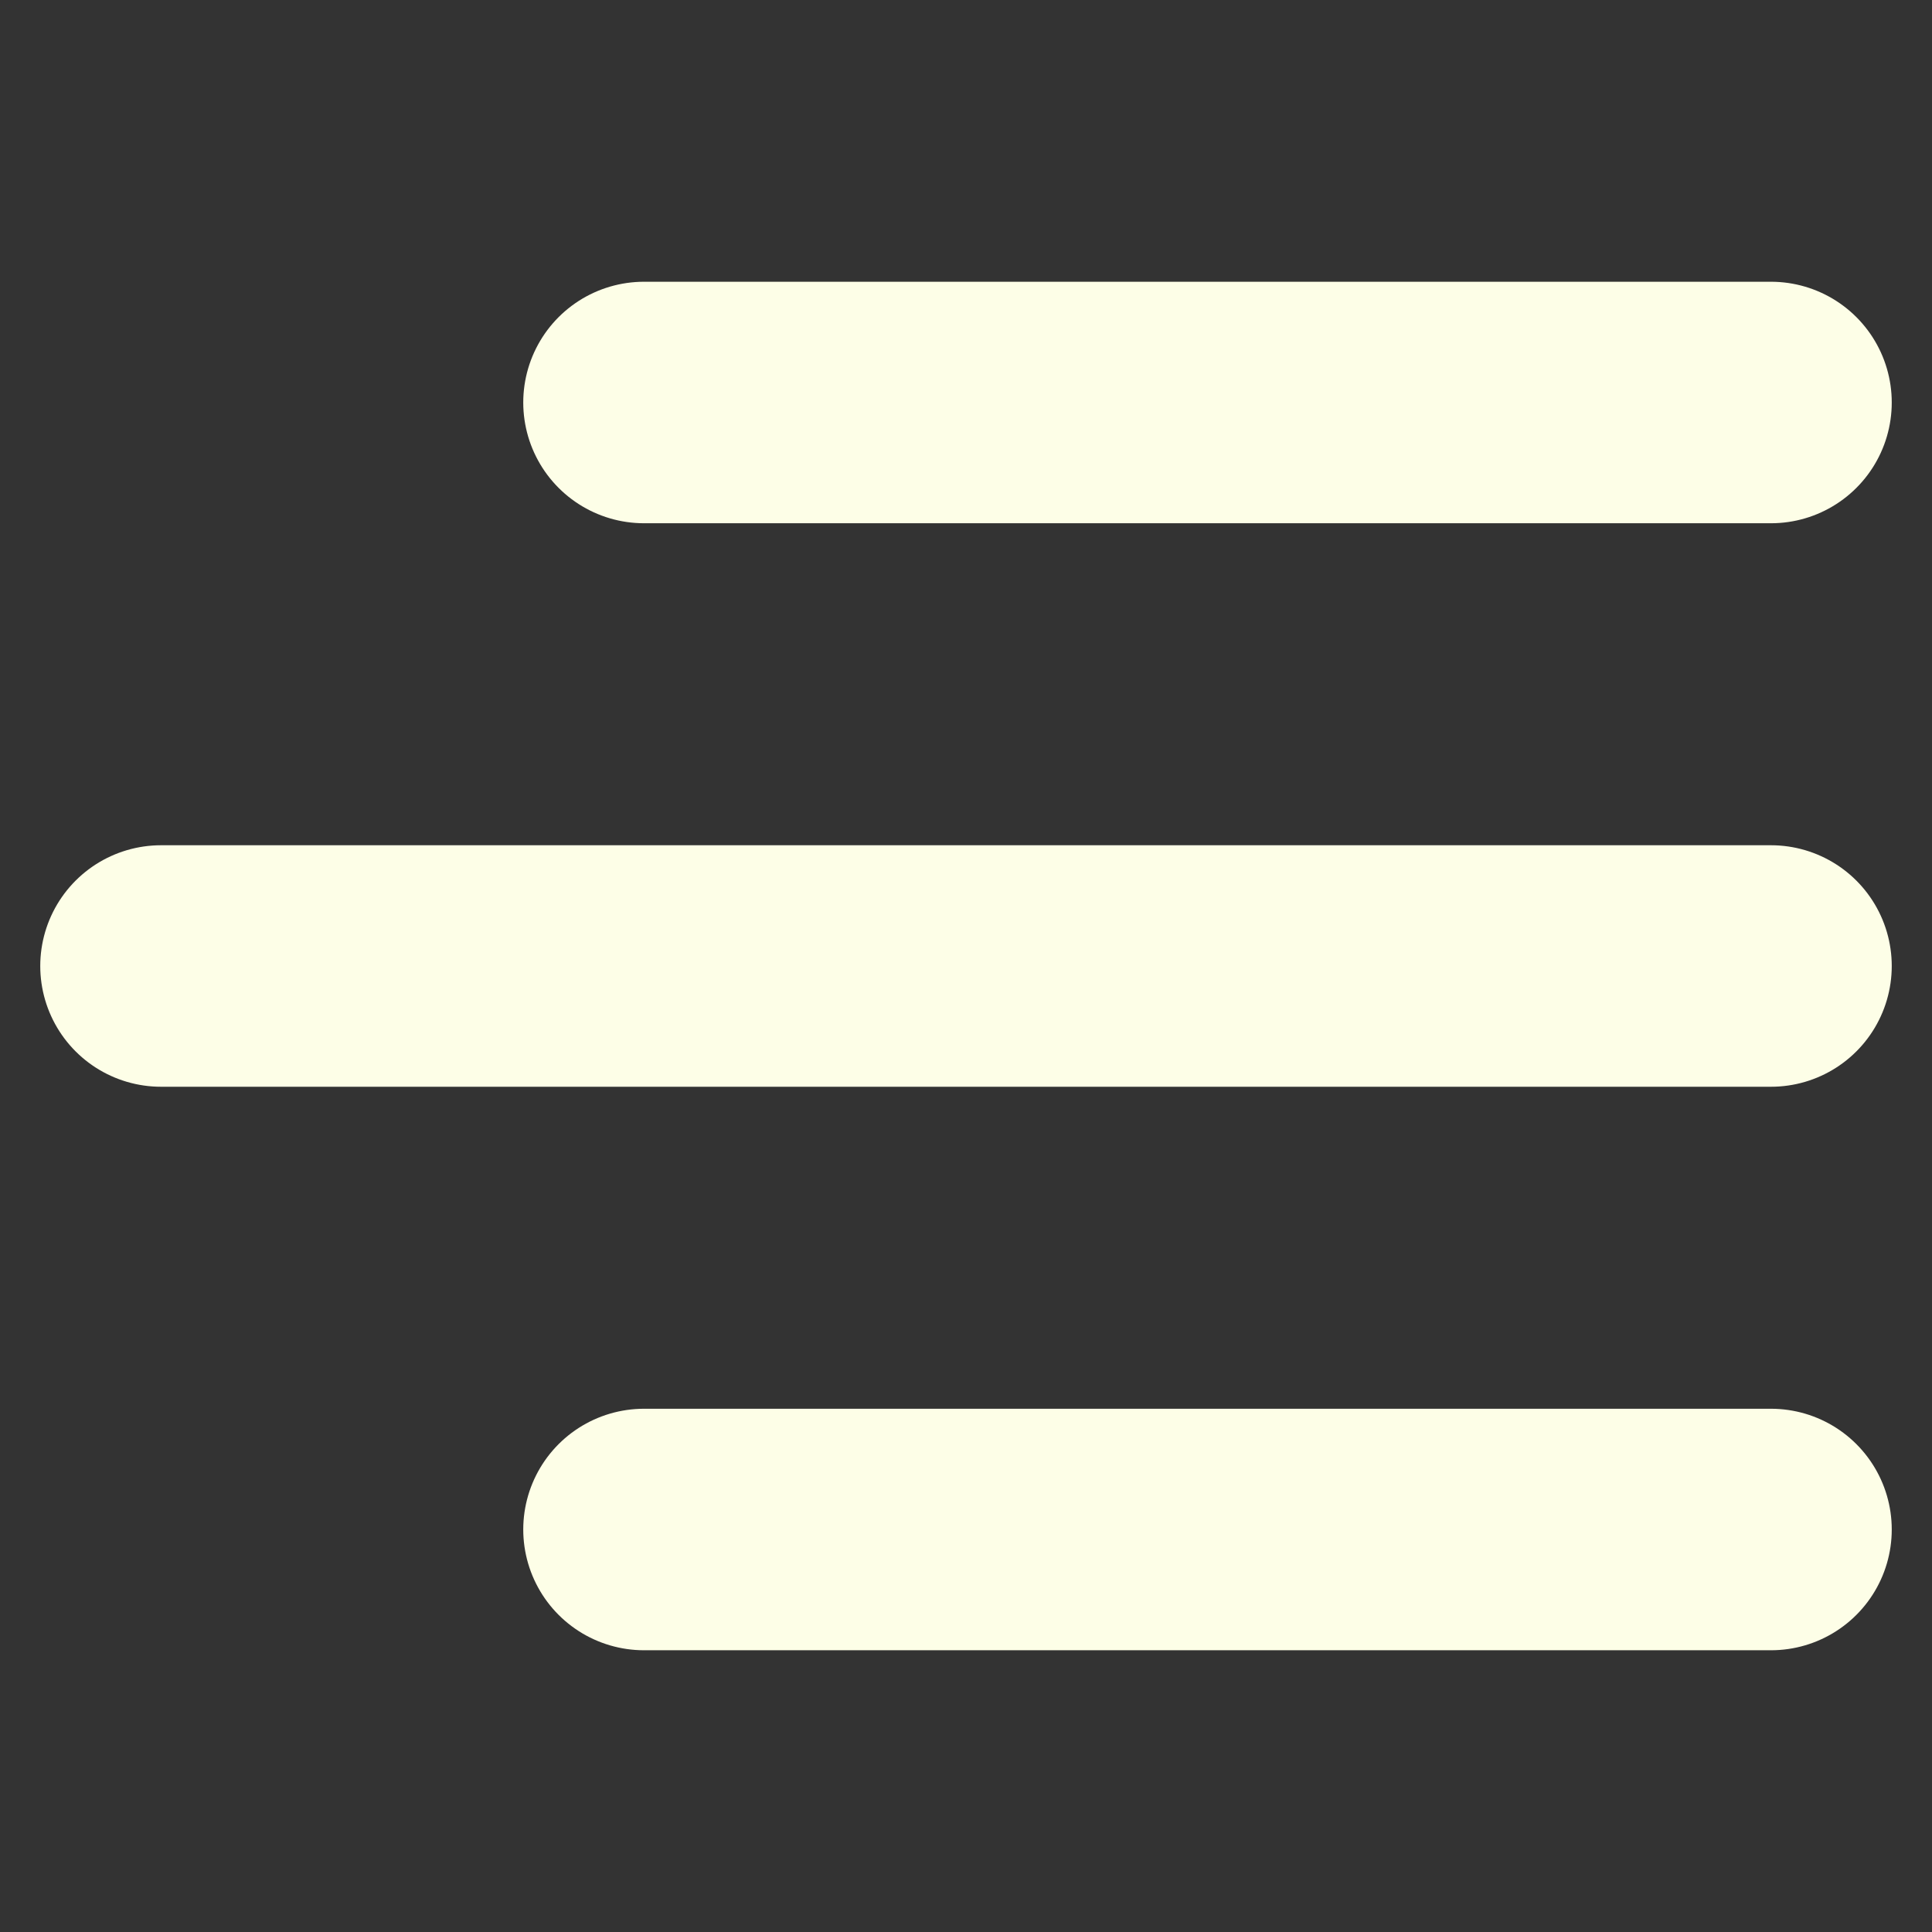 <svg width="24" height="24" fill="none" xmlns="http://www.w3.org/2000/svg"><rect width="100%" height="100%" fill="#333333" stroke="none"/><path d="M8 5h14M2 12h20M8 19h14" stroke="#FDFEE7" stroke-width="3" stroke-linecap="round"/></svg>